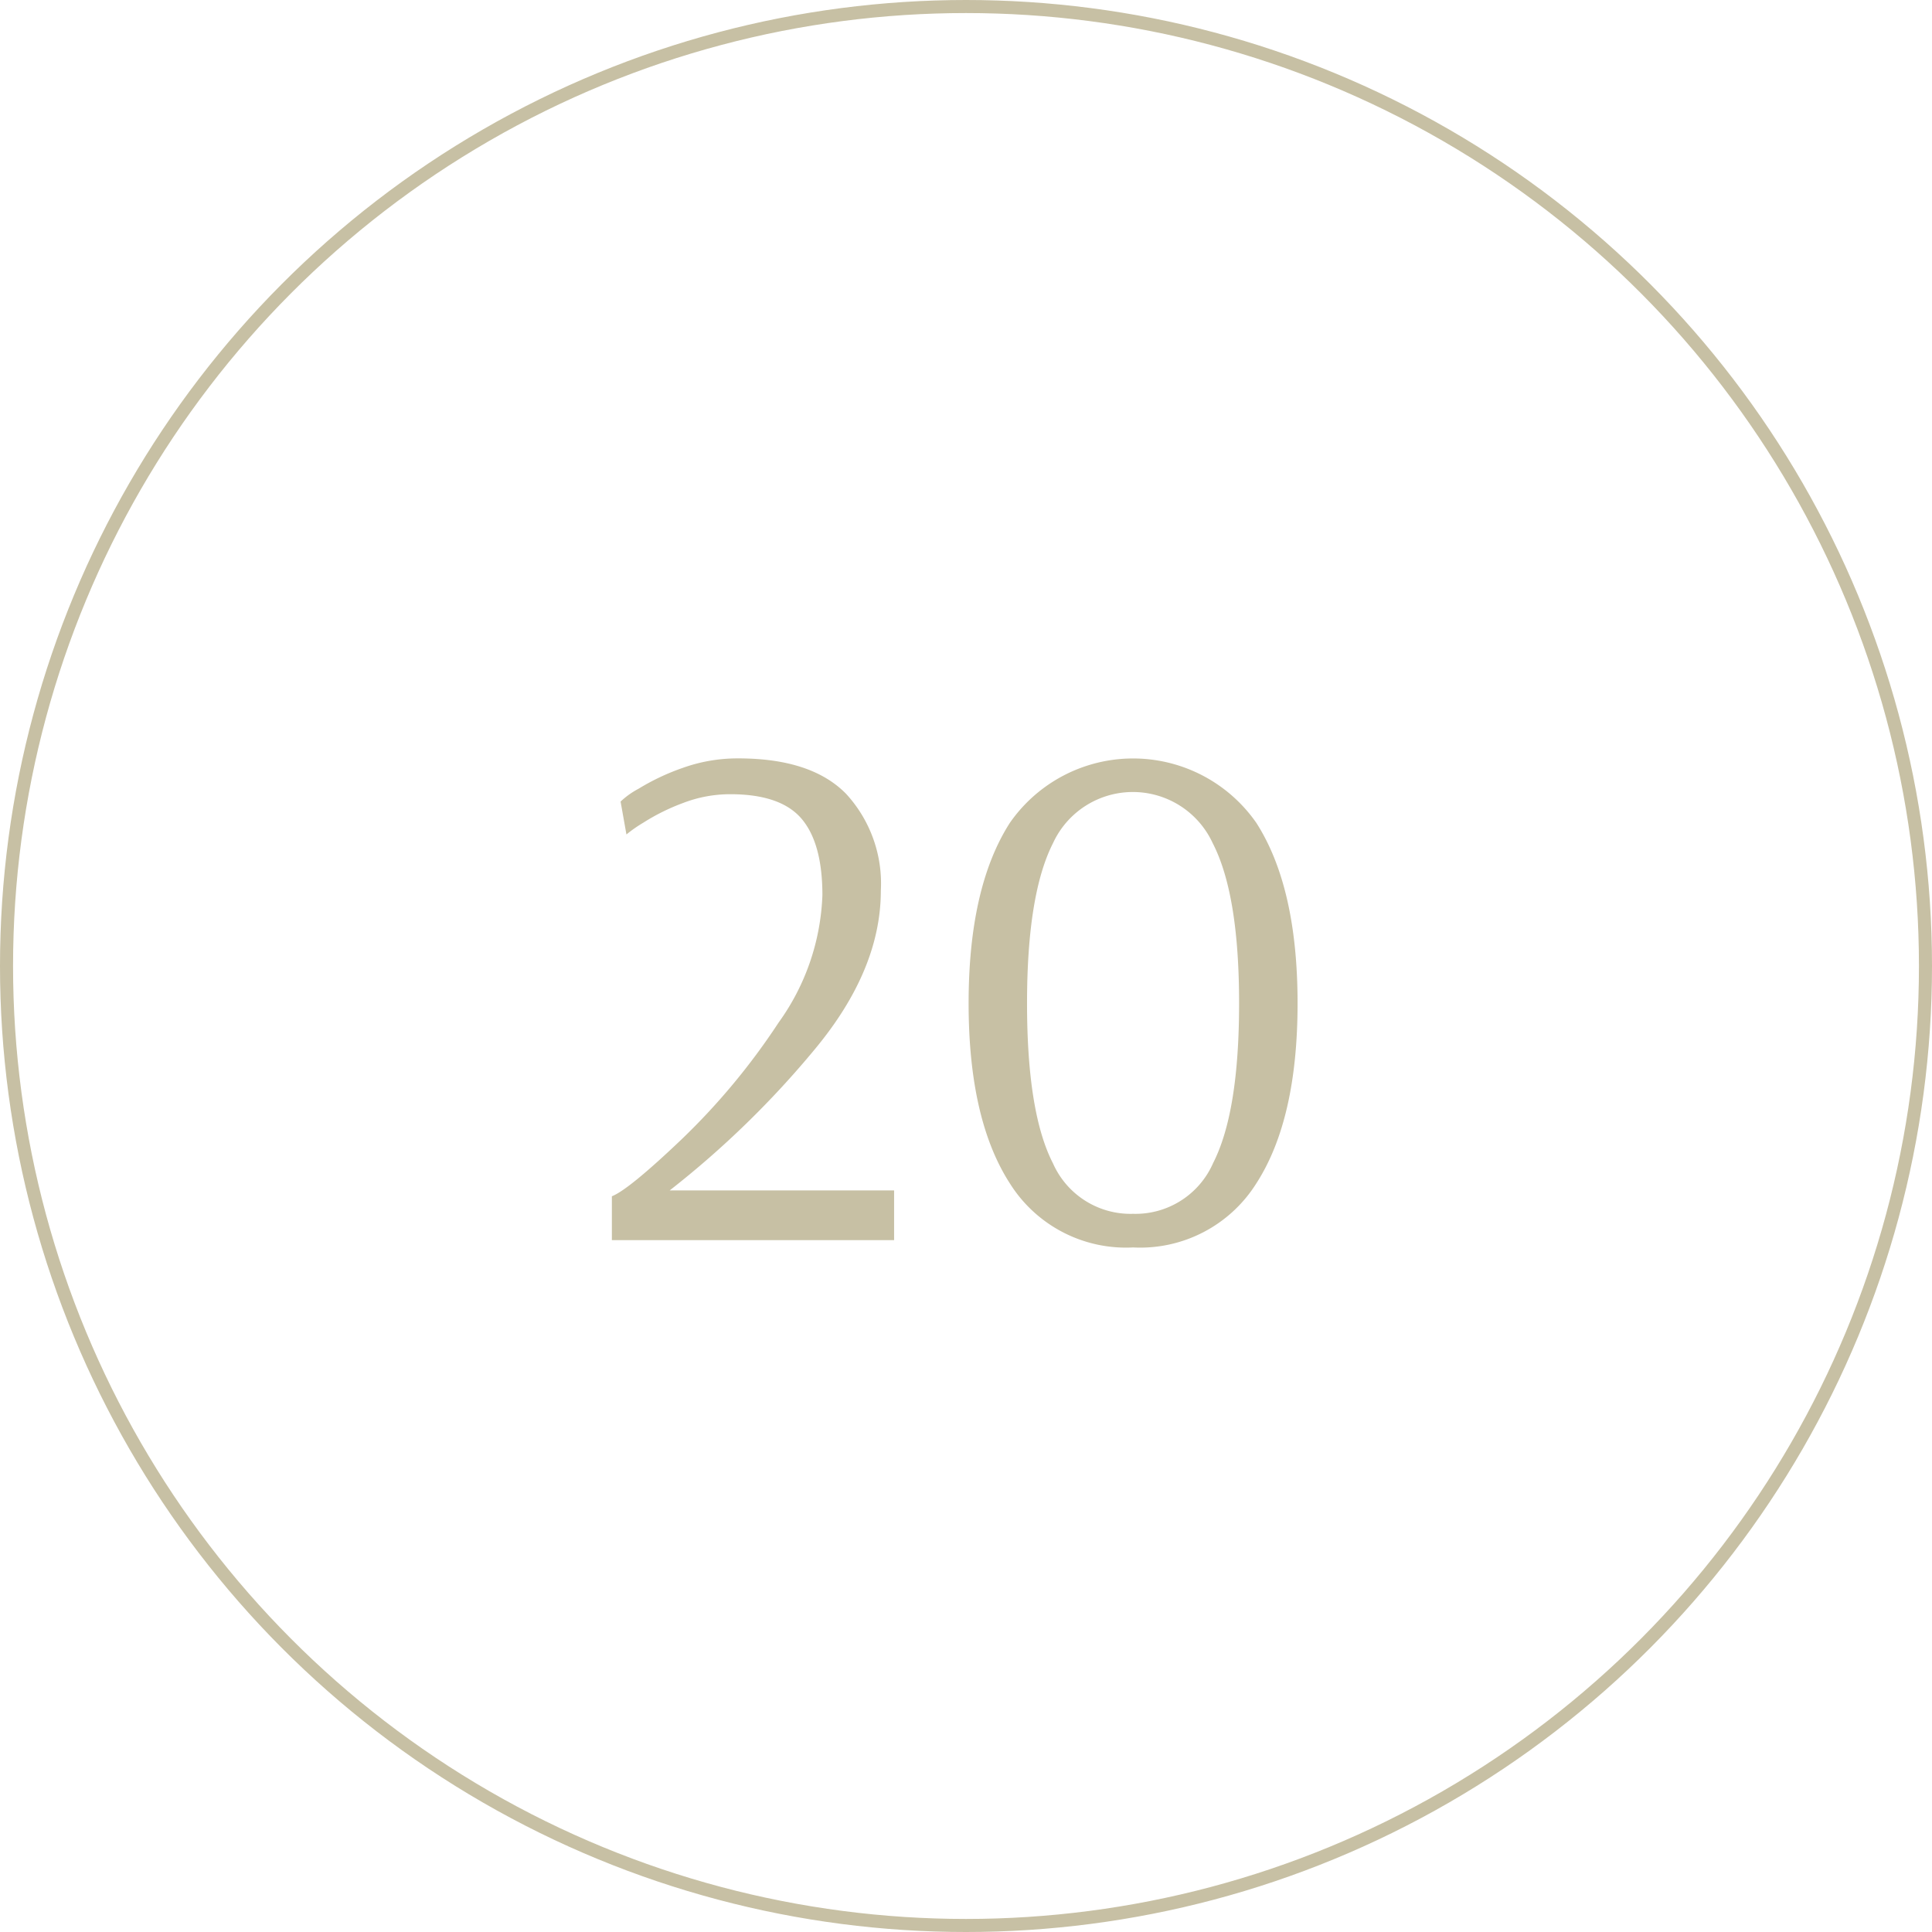 <?xml version="1.0" encoding="UTF-8"?>
<svg xmlns="http://www.w3.org/2000/svg" width="148" height="148" viewBox="0 0 148 148">
  <g id="Group_46" data-name="Group 46" transform="translate(-1384 -9147)">
    <path id="Path_30" data-name="Path 30" d="M124.872,52.64q1.288-.5,5.348-4.368a51.693,51.693,0,0,0,7.42-8.932A17.755,17.755,0,0,0,141,29.568q0-3.976-1.6-5.852t-5.46-1.876a10.068,10.068,0,0,0-3.612.672,16.033,16.033,0,0,0-3.052,1.512,10.327,10.327,0,0,0-1.288.9l-.448-2.52a6.173,6.173,0,0,1,1.372-.98,17.45,17.45,0,0,1,3.388-1.6,12.434,12.434,0,0,1,4.256-.728q5.6,0,8.26,2.716a10.148,10.148,0,0,1,2.66,7.42q0,6.048-5.04,12.124A71.892,71.892,0,0,1,129.3,52.192h17.192V56H124.872ZM164.8,56.56a10.5,10.5,0,0,1-9.436-4.9q-3.164-4.9-3.164-13.8t3.164-13.832a11.5,11.5,0,0,1,18.872,0q3.164,4.928,3.164,13.832t-3.164,13.8A10.5,10.5,0,0,1,164.8,56.56Zm0-2.576a6.492,6.492,0,0,0,6.132-3.892q1.988-3.892,1.988-12.236T170.9,25.592a6.734,6.734,0,0,0-12.236,0q-1.988,3.92-1.988,12.264,0,8.4,1.988,12.264A6.5,6.5,0,0,0,164.8,53.984Z" transform="translate(1306 9186)" fill="#c7c0a4"></path>
    <g id="Ellipse_13" data-name="Ellipse 13" transform="translate(1384 9147)" fill="none" stroke="#c7c0a4" stroke-width="1">
      <circle cx="74" cy="74" r="74" stroke="none"></circle>
      <circle cx="74" cy="74" r="73.5" fill="none"></circle>
    </g>
  </g>
</svg>
